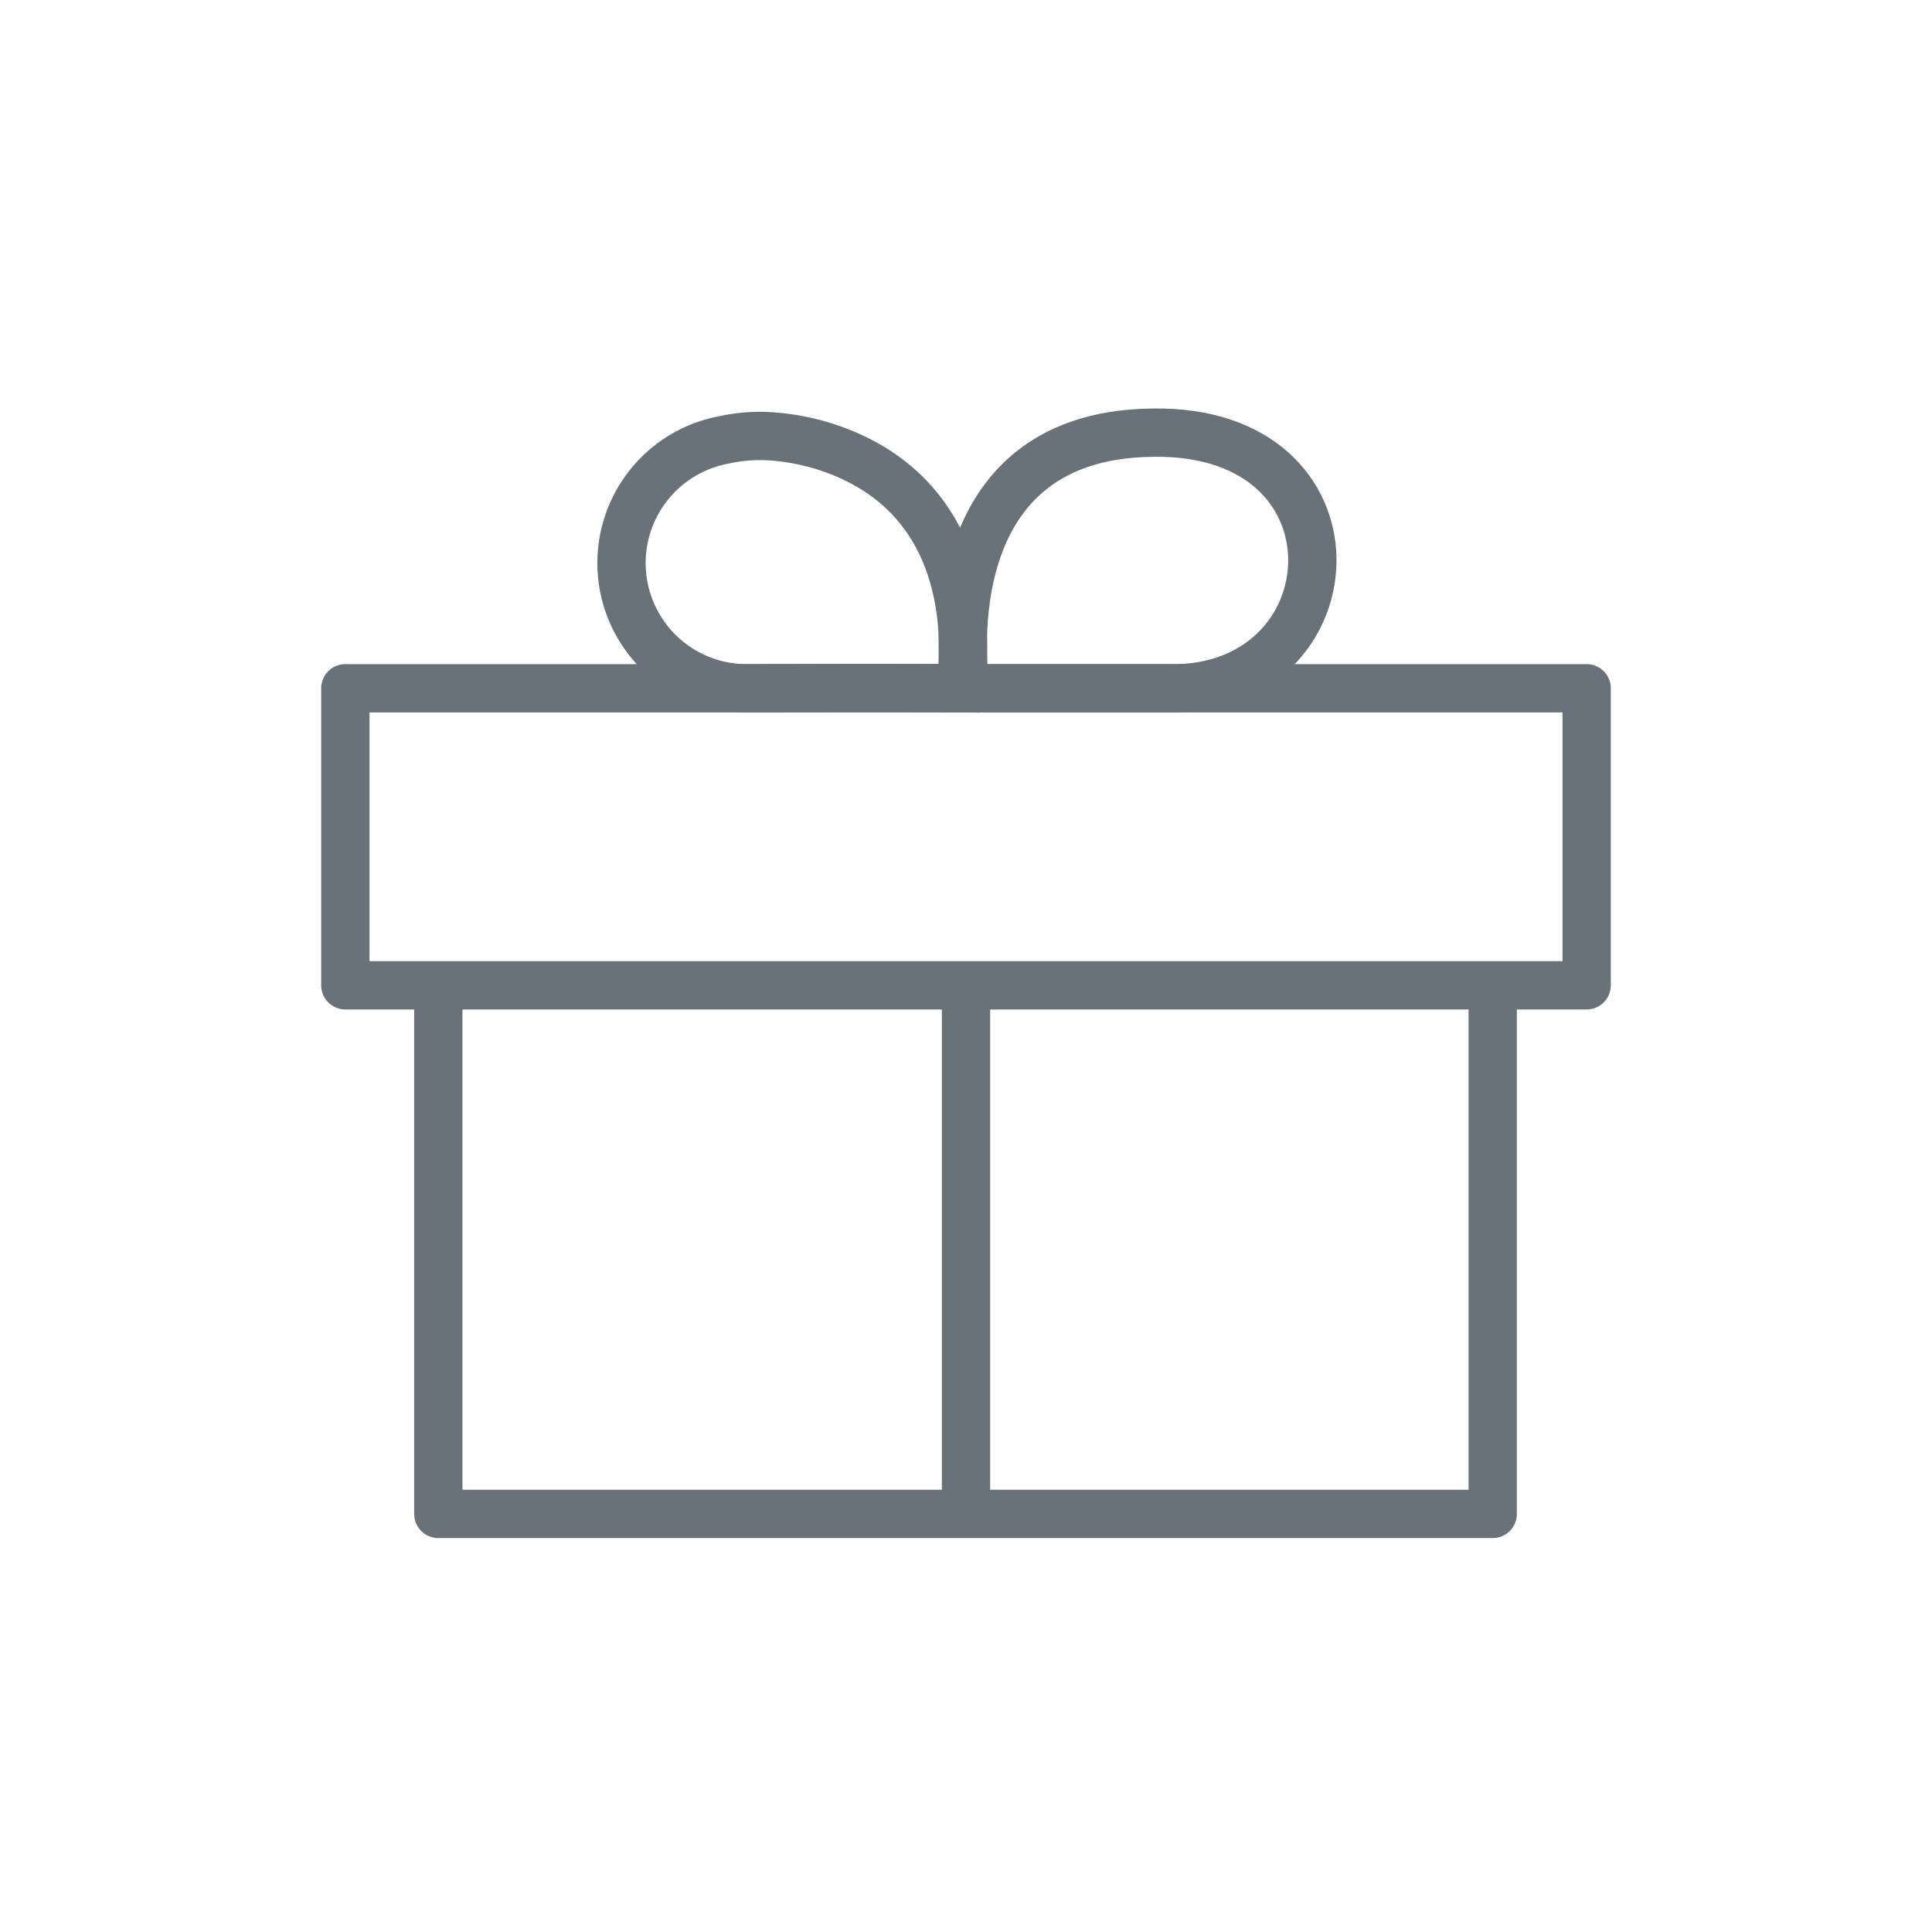 <svg xmlns="http://www.w3.org/2000/svg" xmlns:xlink="http://www.w3.org/1999/xlink" width="80" height="80" viewBox="0 0 80 80">
  <defs>
    <clipPath id="clip-path">
      <rect id="사각형_2644" data-name="사각형 2644" width="80" height="80" transform="translate(1260 528)" fill="#fff"/>
    </clipPath>
  </defs>
  <g id="그룹_4024" data-name="그룹 4024" transform="translate(-1260 -528)" clip-path="url(#clip-path)">
    <path id="패스_9347" data-name="패스 9347" d="M1278.15,568.877v21.811h43.66V568.877" fill="none" stroke="#697278" stroke-linecap="round" stroke-linejoin="round" stroke-width="2"/>
    <path id="패스_9348" data-name="패스 9348" d="M1325.7,556.5h-51.4v12.3h51.4Z" fill="none" stroke="#697278" stroke-linecap="round" stroke-linejoin="round" stroke-width="2"/>
    <path id="패스_9349" data-name="패스 9349" d="M1300,568.5v22" fill="none" stroke="#697278" stroke-width="2"/>
    <path id="패스_9350" data-name="패스 9350" d="M1299.98,556.5s-1.67-10.511,7.78-10.585c8.86-.122,8.34,10.35,1.04,10.585Z" fill="none" stroke="#697278" stroke-width="2"/>
    <path id="패스_9351" data-name="패스 9351" d="M1299.75,556.5s1.49-7.844-5.72-10.049a9.647,9.647,0,0,0-2.14-.386,6.935,6.935,0,0,0-1.92.152,5.186,5.186,0,0,0,1.05,10.283C1297.28,556.474,1299.75,556.5,1299.75,556.5Z" fill="none" stroke="#697278" stroke-width="2"/>
  </g>
</svg>
